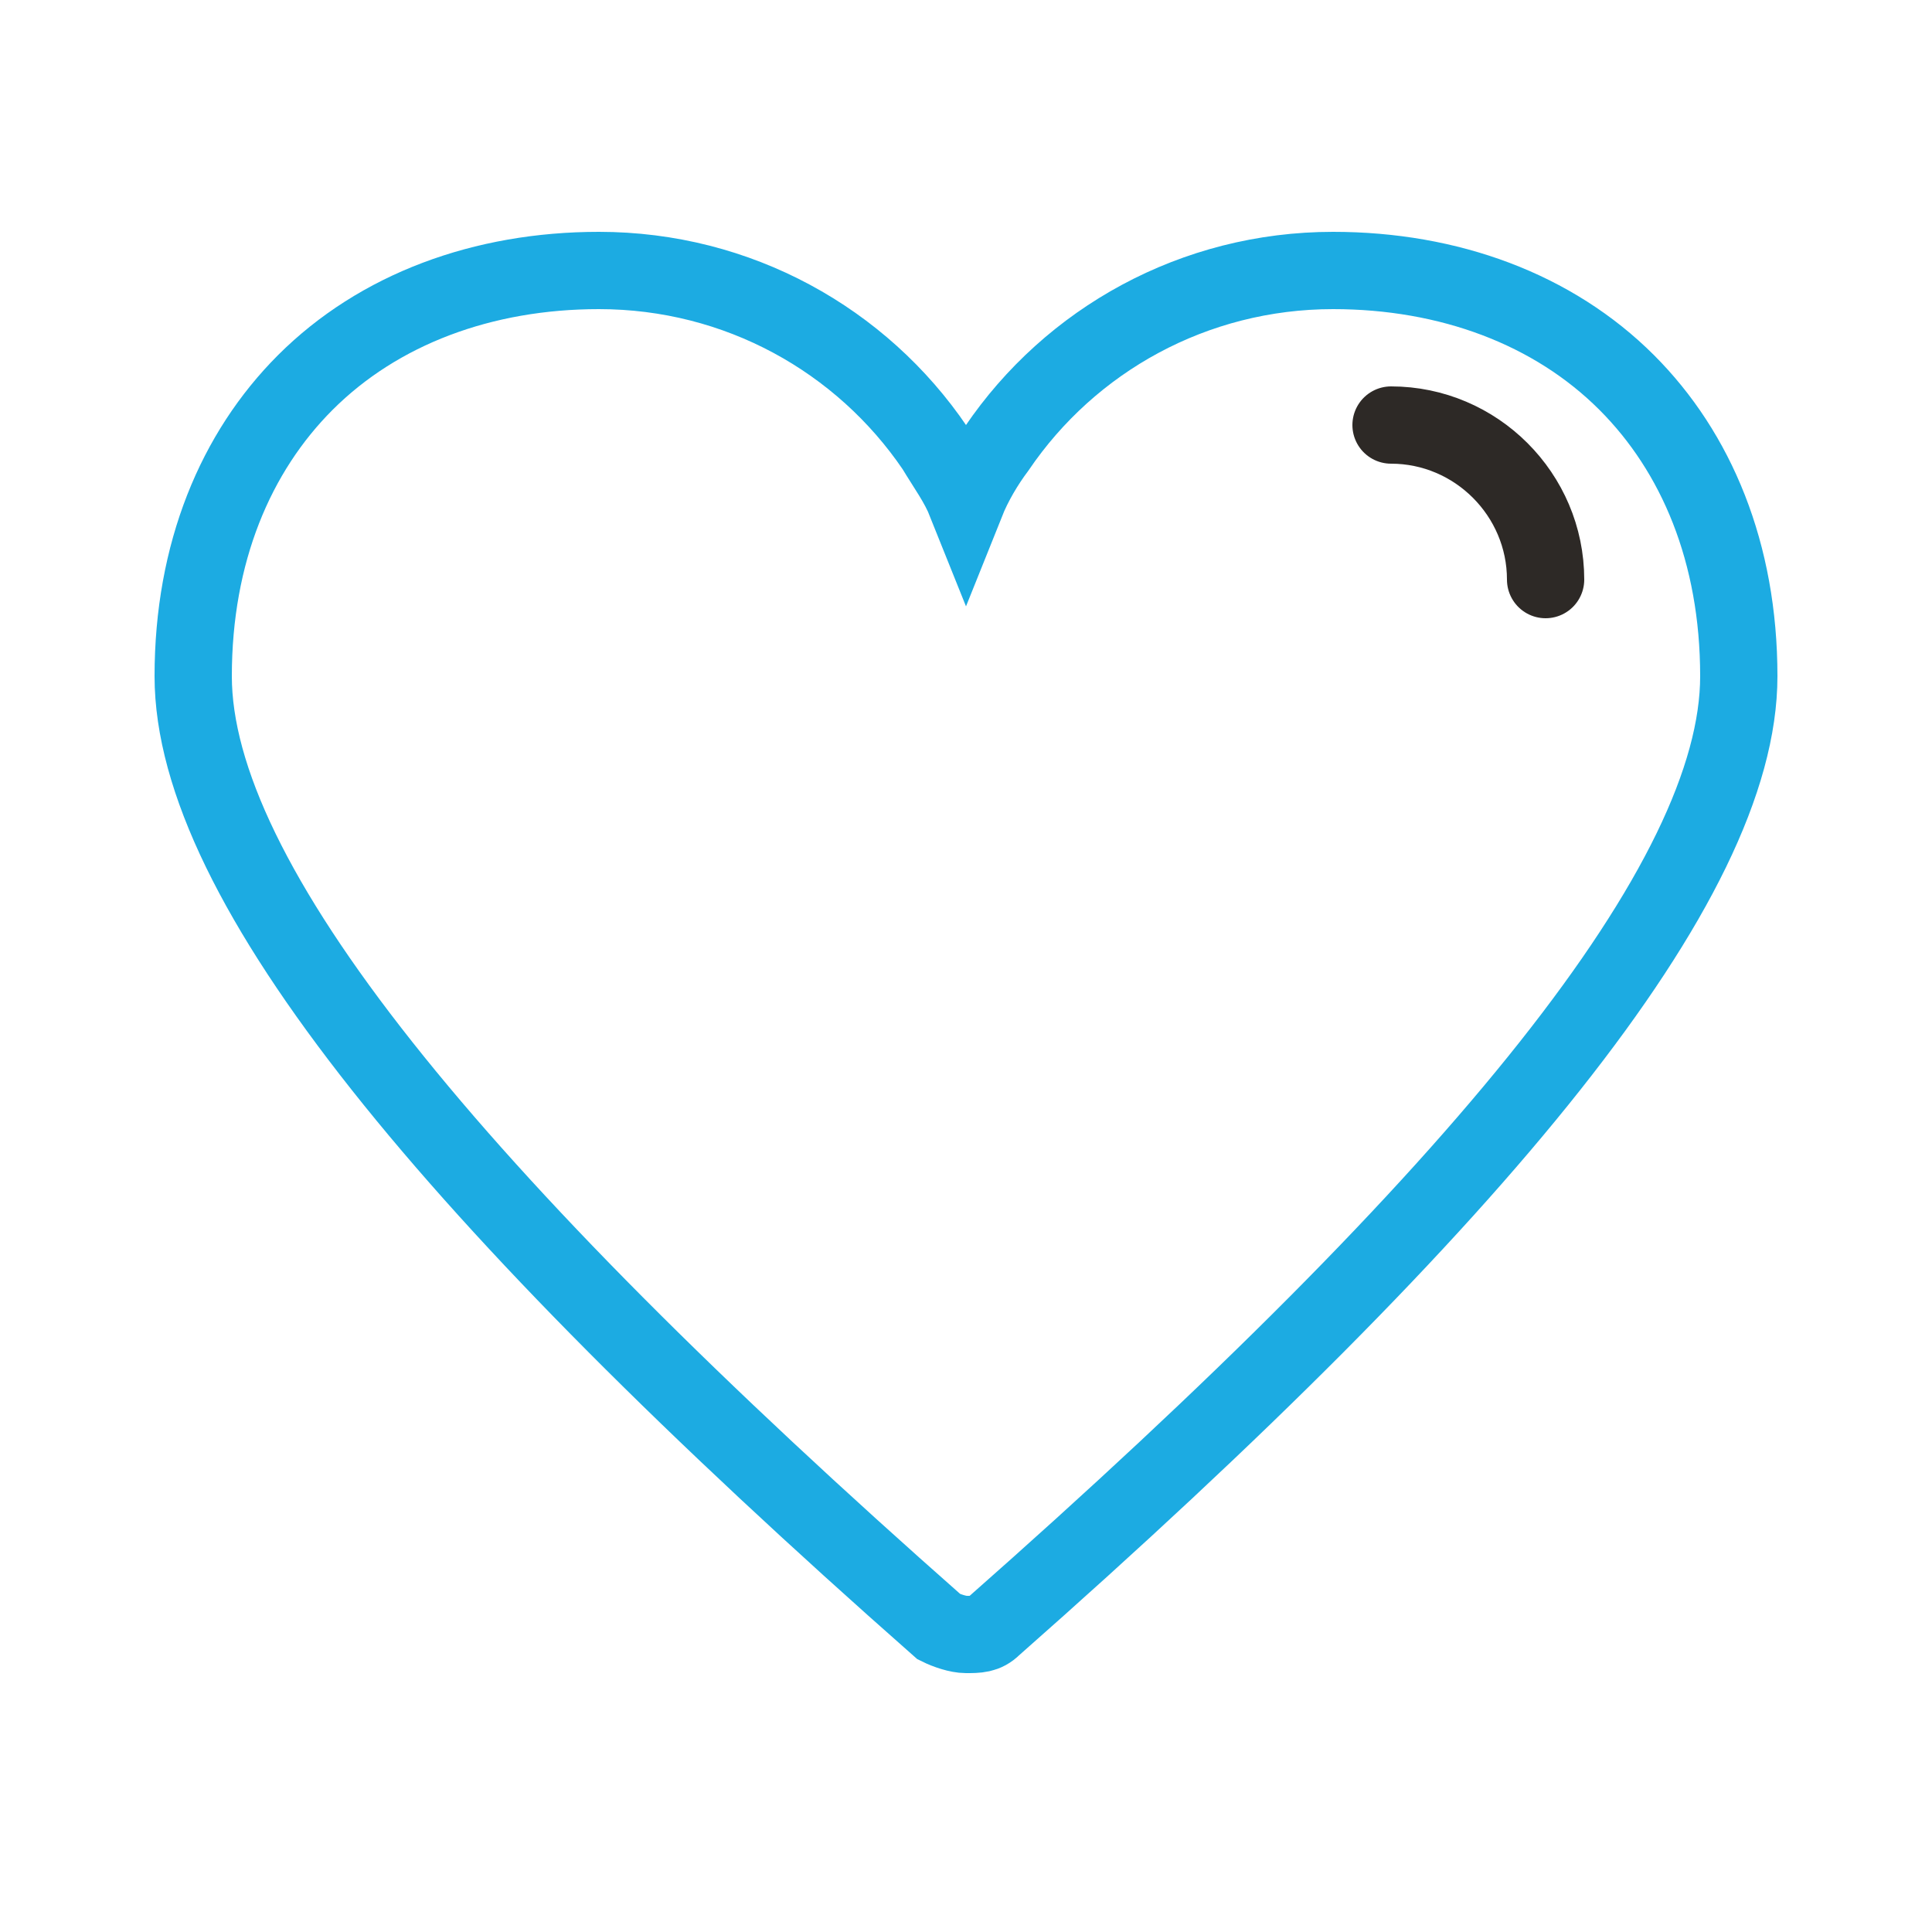 <?xml version="1.0" encoding="utf-8"?>
<!-- Generator: Adobe Illustrator 26.2.1, SVG Export Plug-In . SVG Version: 6.00 Build 0)  -->
<svg version="1.1" id="Capa_1" xmlns="http://www.w3.org/2000/svg" xmlns:xlink="http://www.w3.org/1999/xlink" x="0px" y="0px"
	 viewBox="0 0 50 50" style="enable-background:new 0 0 50 50;" xml:space="preserve">
<style type="text/css">
	.st0{opacity:0;fill-rule:evenodd;clip-rule:evenodd;fill:#E8F6FC;}
	.st1{fill:none;stroke:#1CABE2;stroke-width:2;}
	.st2{fill:none;stroke:#2D2926;stroke-width:2;stroke-linecap:round;stroke-linejoin:round;}
</style>
<g>
	<rect class="st0" width="50" height="50"/>
	<path class="st1" d="M34.5,7c3,0,5.7,1,7.6,2.9c1.8,1.8,2.9,4.4,2.9,7.6c0,5.3-6.6,13.4-19.3,24.6c-0.2,0.2-0.4,0.2-0.7,0.2
		c-0.2,0-0.5-0.1-0.7-0.2C11.6,30.9,5,22.8,5,17.5c0-3.2,1.1-5.8,2.9-7.6C9.8,8,12.5,7,15.5,7c3.6,0,6.8,1.8,8.7,4.6
		c0.3,0.5,0.6,0.9,0.8,1.4c0.2-0.5,0.5-1,0.8-1.4C27.7,8.8,30.9,7,34.5,7z"/>
	<path class="st2" d="M40,15c0-2.2-1.8-4-4-4"/>
</g>
</svg>
